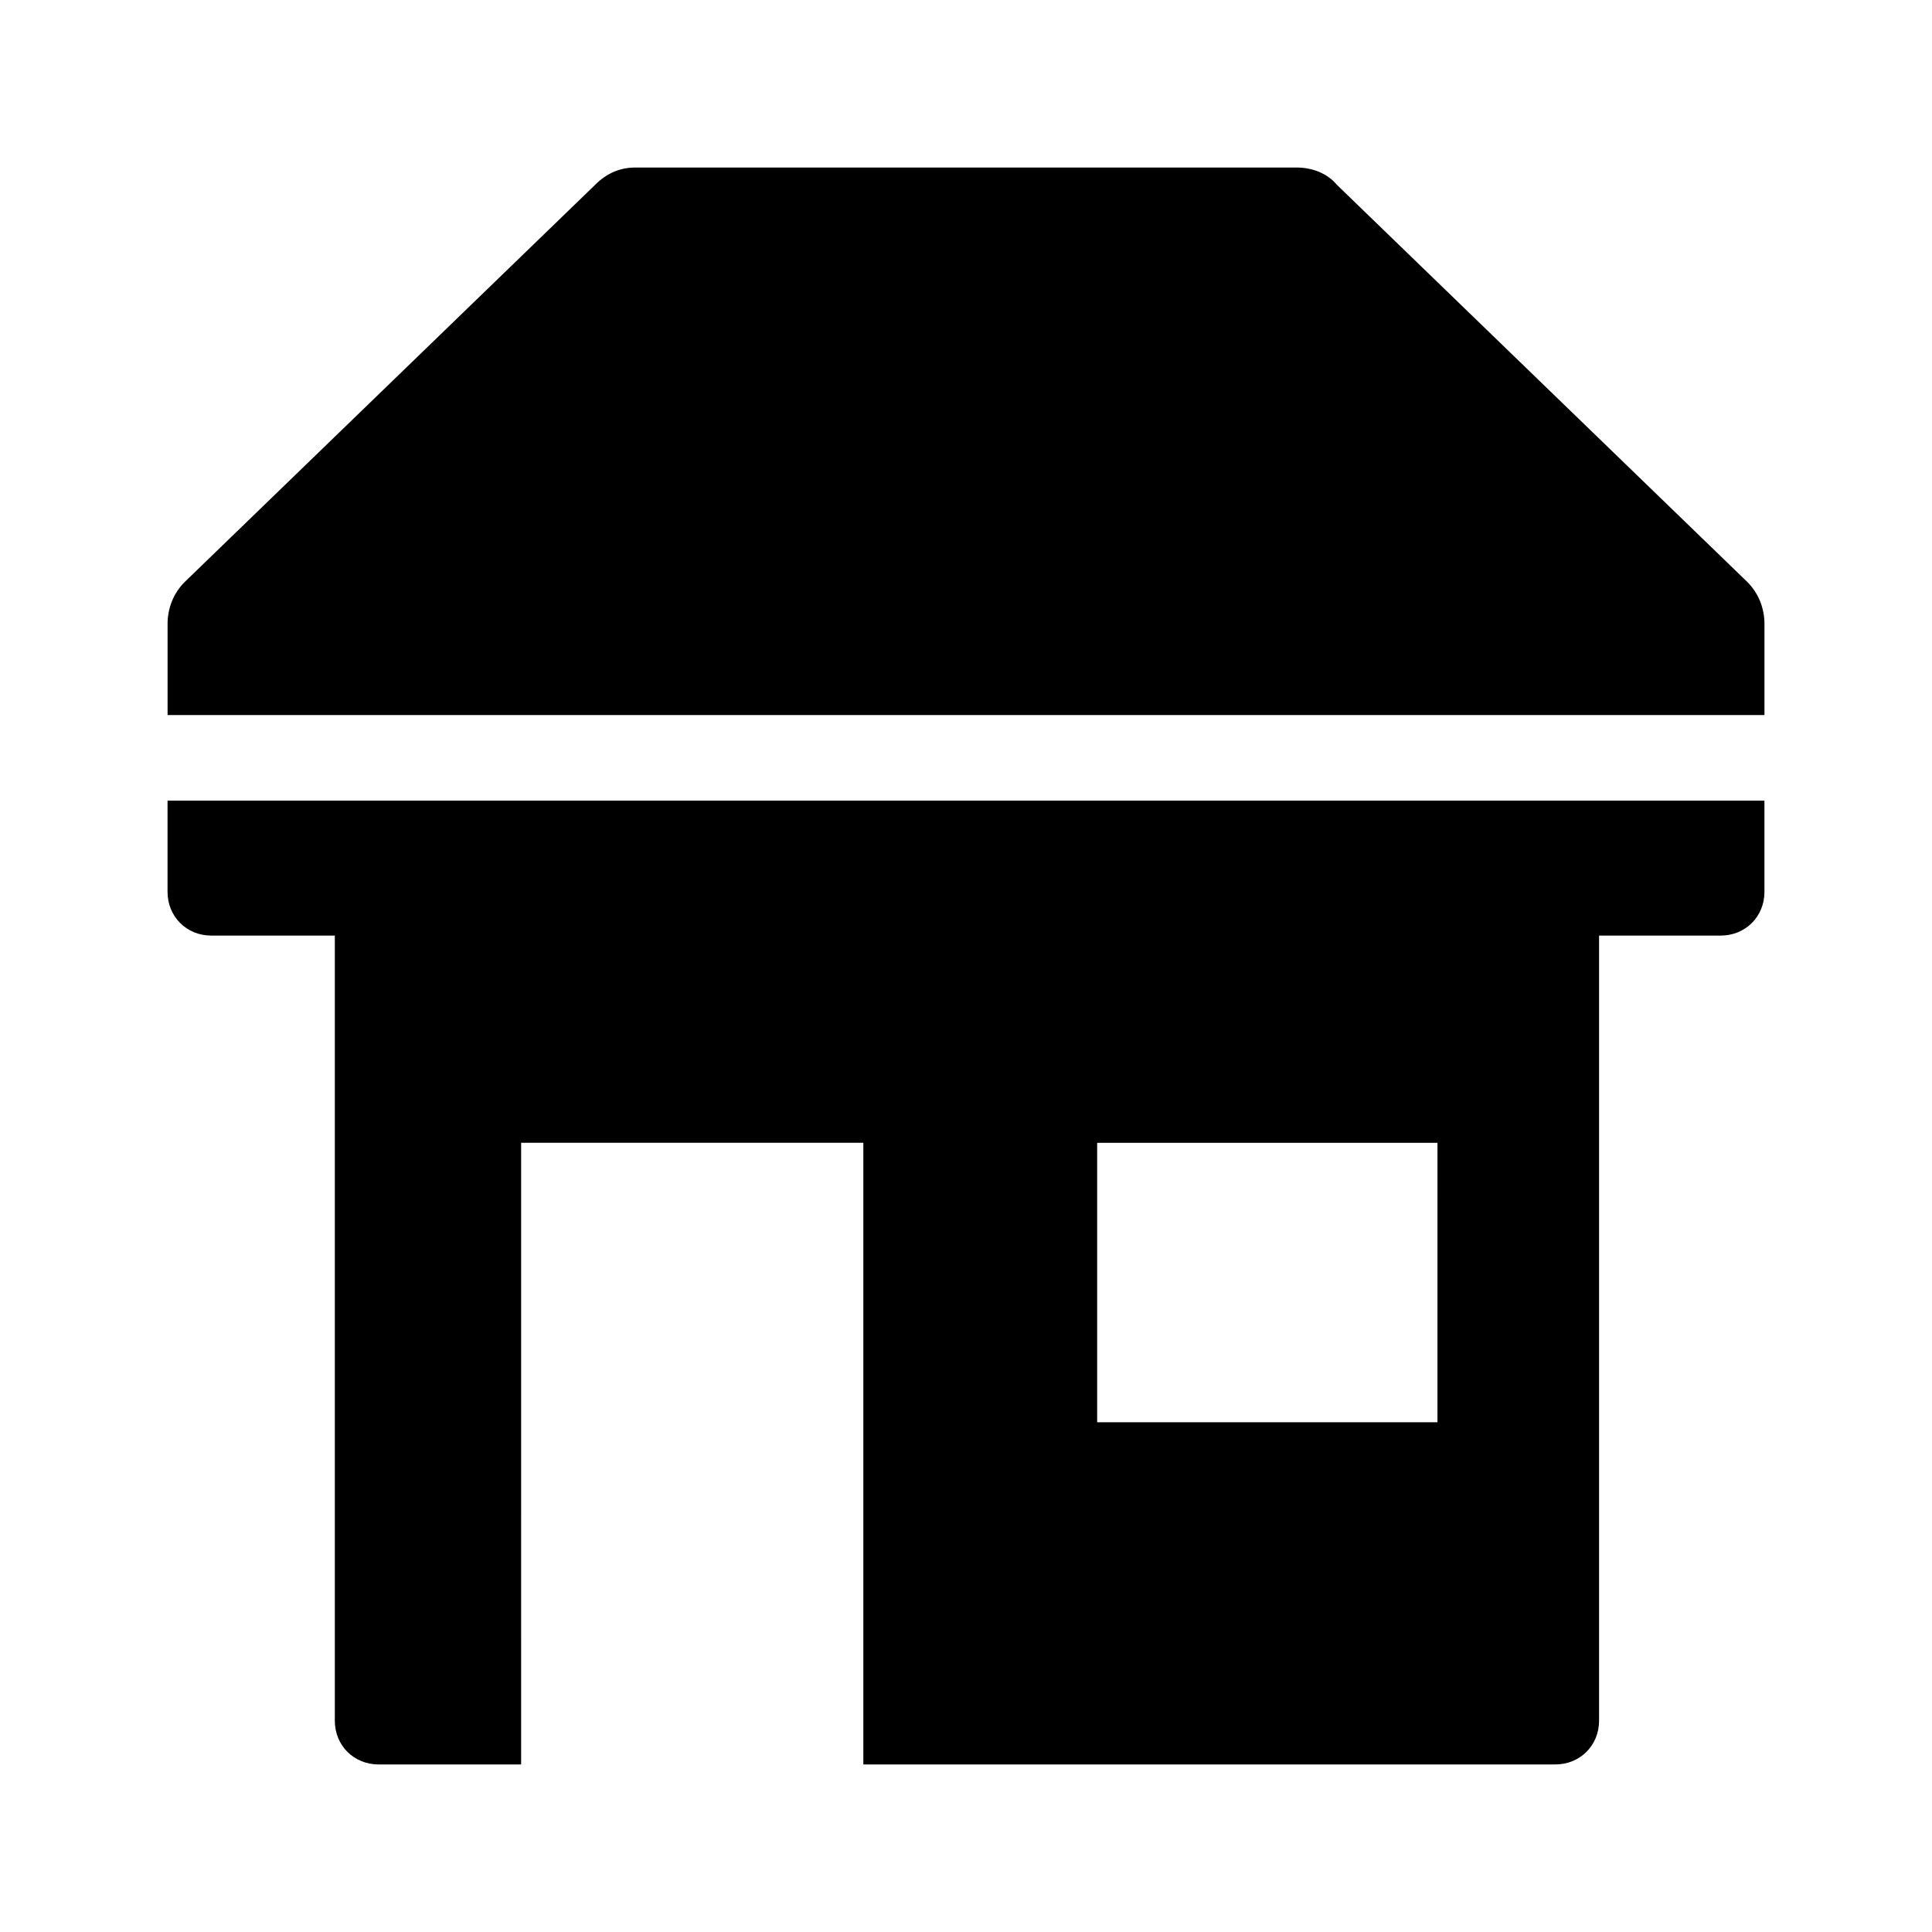 <?xml version="1.0" encoding="UTF-8"?>
<!-- Uploaded to: ICON Repo, www.iconrepo.com, Generator: ICON Repo Mixer Tools -->
<svg fill="#000000" width="800px" height="800px" version="1.1" viewBox="144 144 512 512" xmlns="http://www.w3.org/2000/svg">
 <g>
  <path d="m611.6 333.5v-24.184c0-4.031-1.512-8.062-4.535-11.082l-108.82-105.3c-2.519-3.023-6.551-4.535-10.582-4.535h-175.32c-4.031 0-7.559 1.512-10.578 4.535l-108.82 105.3c-3.023 3.019-4.535 7.051-4.535 11.082v24.184z"/>
  <path d="m188.4 356.17v24.184c0 6.551 5.039 11.586 11.586 11.586h32.746v208.07c0 6.551 5.039 11.586 11.586 11.586h37.785l0.004-164.75h90.688v164.75h183.39c6.551 0 11.586-5.039 11.586-11.586v-208.07h32.242c6.551 0 11.586-5.039 11.586-11.586v-24.184zm336.04 164.75h-89.68v-74.062h90.184l-0.004 74.062z"/>
 </g>
</svg>